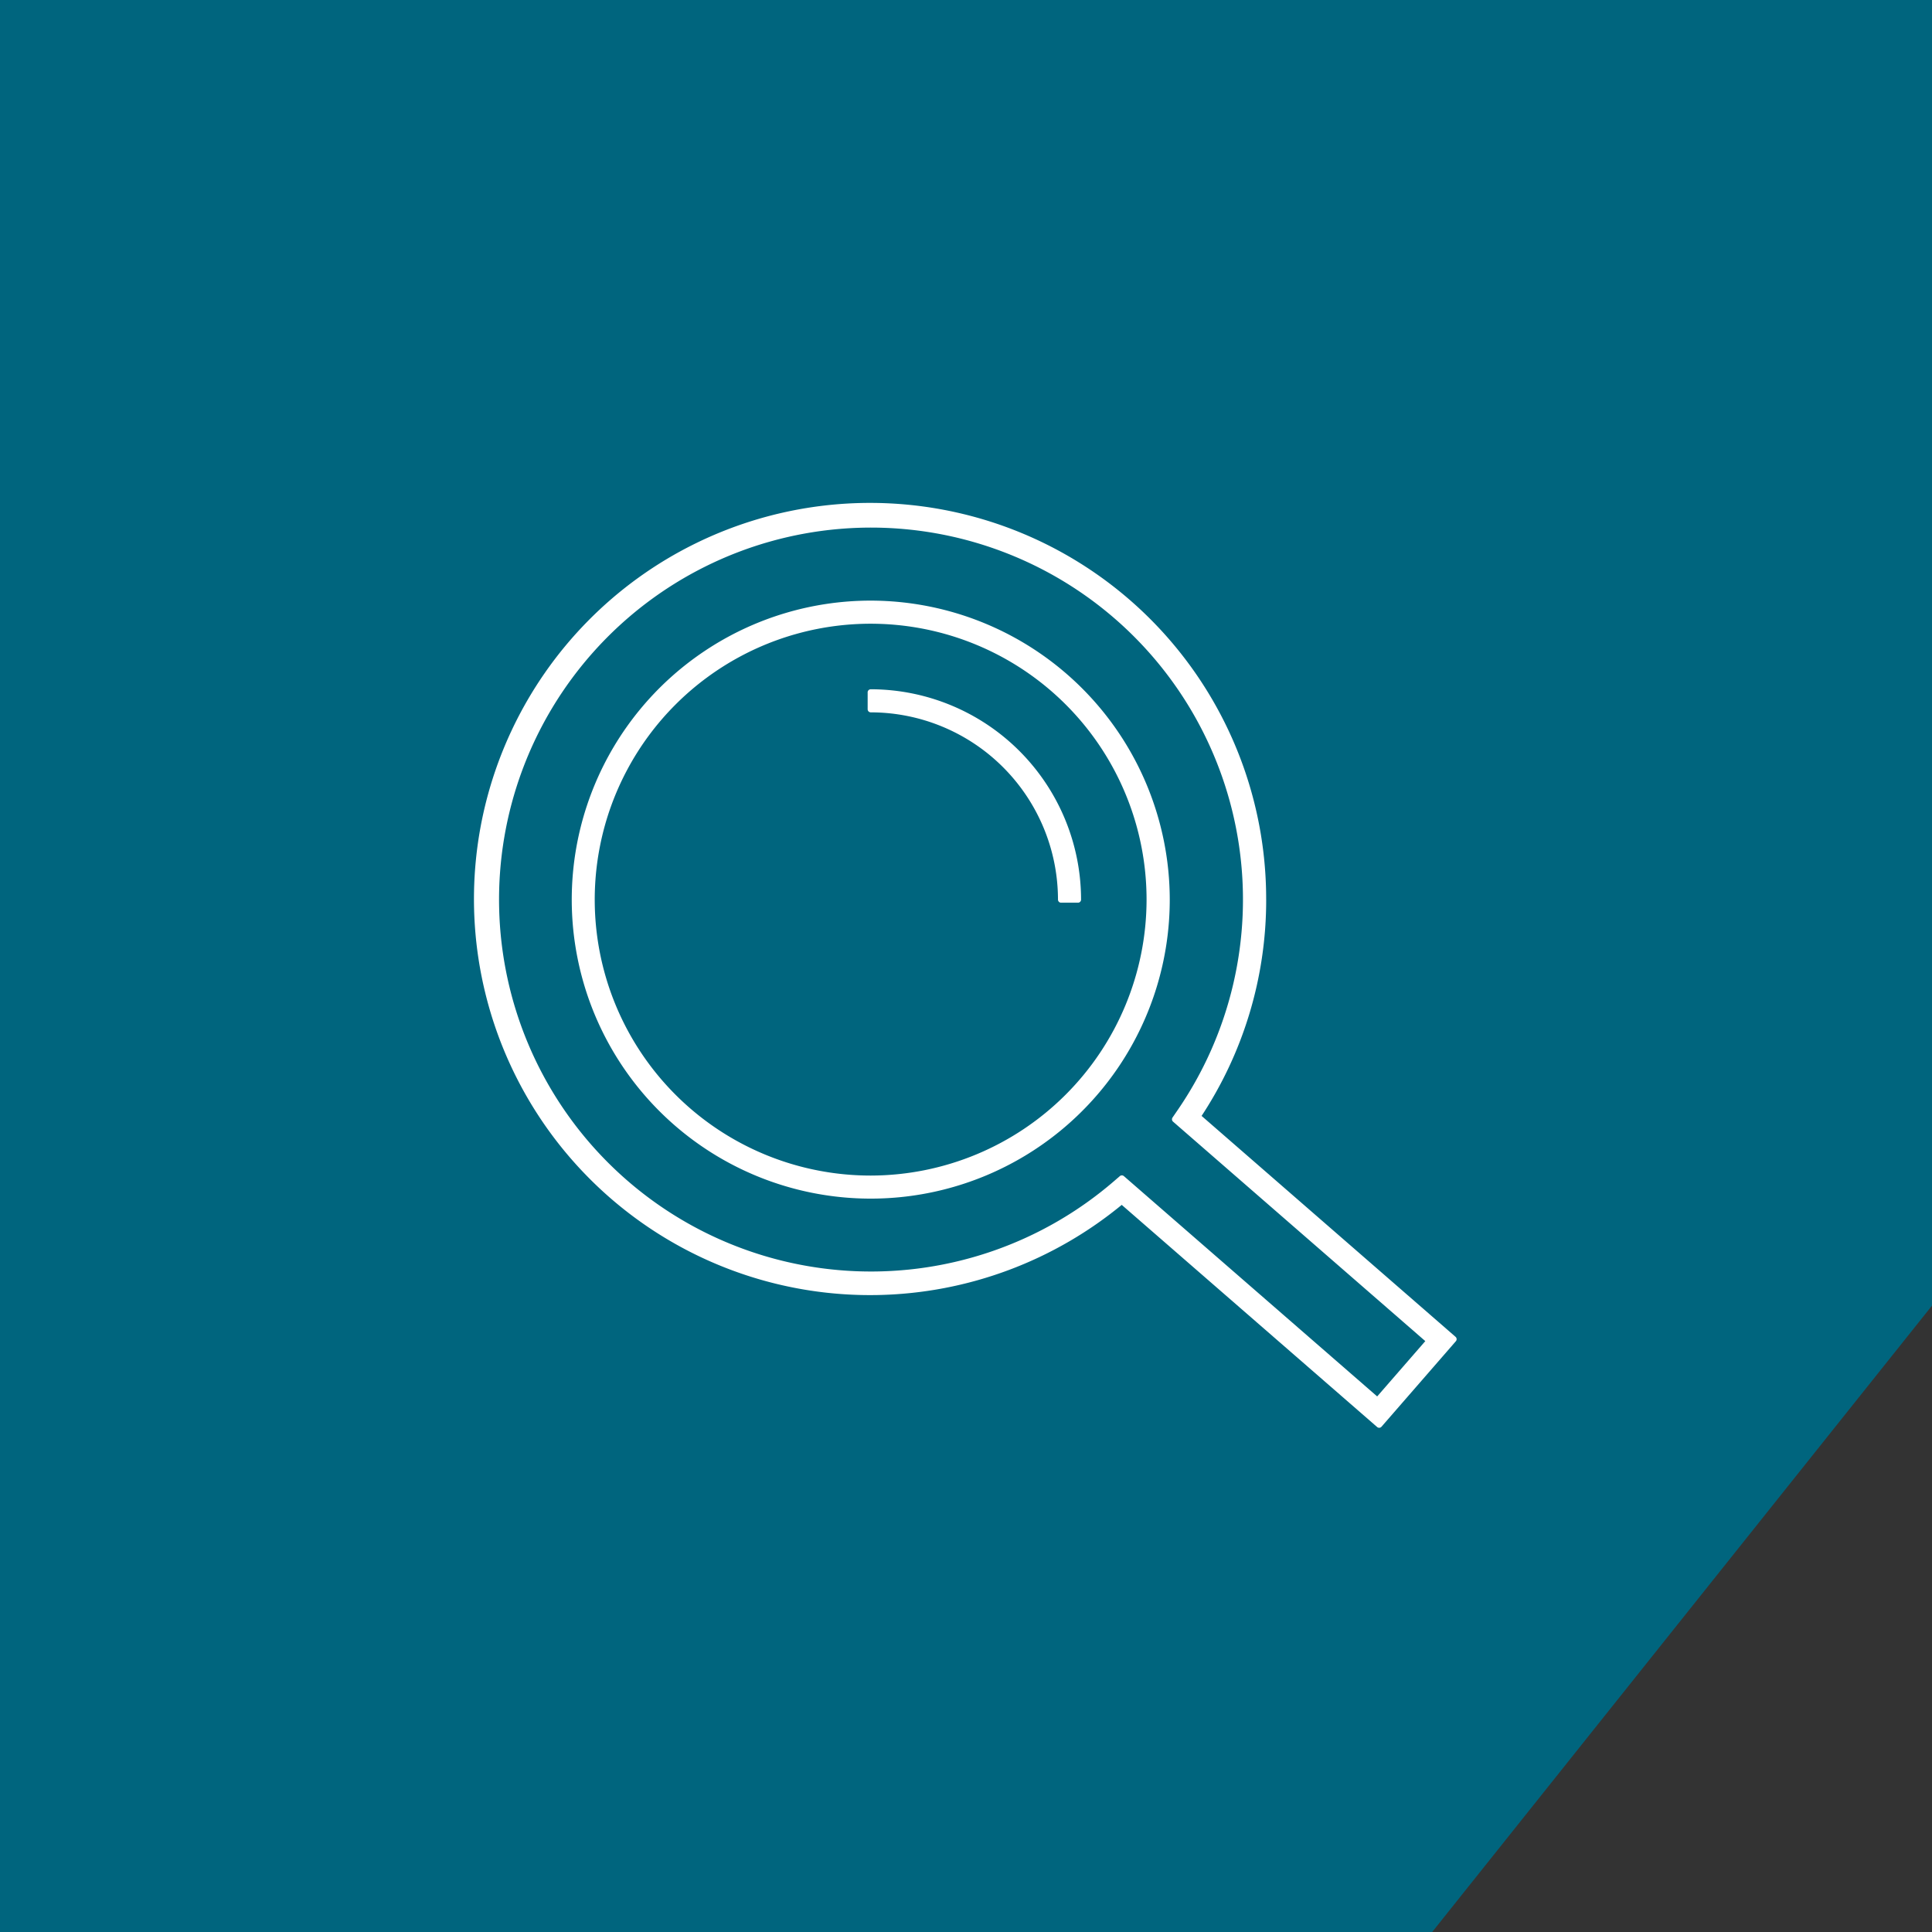 <svg xmlns="http://www.w3.org/2000/svg" xmlns:xlink="http://www.w3.org/1999/xlink" width="92.82" height="92.82" viewBox="0 0 92.82 92.82">
  <rect x="0" y="0" width="92.82" height="92.82" fill="#333333" stroke="none"/>
  <defs>
    <clipPath id="clip-path">
      <rect id="Rectangle_640" data-name="Rectangle 640" width="51.423" height="48.649" fill="#fff" stroke="#fff" stroke-linecap="round" stroke-linejoin="round" stroke-width="0.3"/>
    </clipPath>
  </defs>
  <g id="Group_44" data-name="Group 44" transform="translate(-477 -1334.188)">
    <path id="Path_86" data-name="Path 86" d="M0,0H92.82V62.727L68.807,92.82H0Z" transform="translate(477 1334.188)" fill="#00657e"/>
    <g id="Group_20" data-name="Group 20" transform="translate(497.698 1356.273)">
      <g id="Group_19" data-name="Group 19" transform="translate(0 0)" clip-path="url(#clip-path)">
        <path id="Path_92" data-name="Path 92" d="M41.041,26.823A14.215,14.215,0,1,0,55.255,41.038,14.232,14.232,0,0,0,41.041,26.823Zm0,27.622a13.406,13.406,0,1,1,13.4-13.406,13.421,13.421,0,0,1-13.4,13.406" transform="translate(-19.904 -19.902)" fill="#fff" stroke="#fff" stroke-linecap="round" stroke-linejoin="round" stroke-width="0.3"/>
        <path id="Path_93" data-name="Path 93" d="M37.693,18.848a18.88,18.88,0,1,0-6.787,14.467L43.272,44.07l3.571-4.106-12.3-10.7a18.717,18.717,0,0,0,3.151-10.417ZM45.7,40.042l-2.509,2.884L30.91,32.244l-.267.231A18.02,18.02,0,1,1,33.674,29.1l-.206.3Z" transform="translate(2.29 2.29)" fill="#fff" stroke="#fff" stroke-linecap="round" stroke-linejoin="round" stroke-width="0.3"/>
        <path id="Path_94" data-name="Path 94" d="M109.147,51.5v.809a9.154,9.154,0,0,1,9.144,9.145h.809a9.967,9.967,0,0,0-9.954-9.954Z" transform="translate(-88.01 -40.32)" fill="#fff" stroke="#fff" stroke-linecap="round" stroke-linejoin="round" stroke-width="0.3"/>
      </g>
    </g>
  </g>
</svg>

